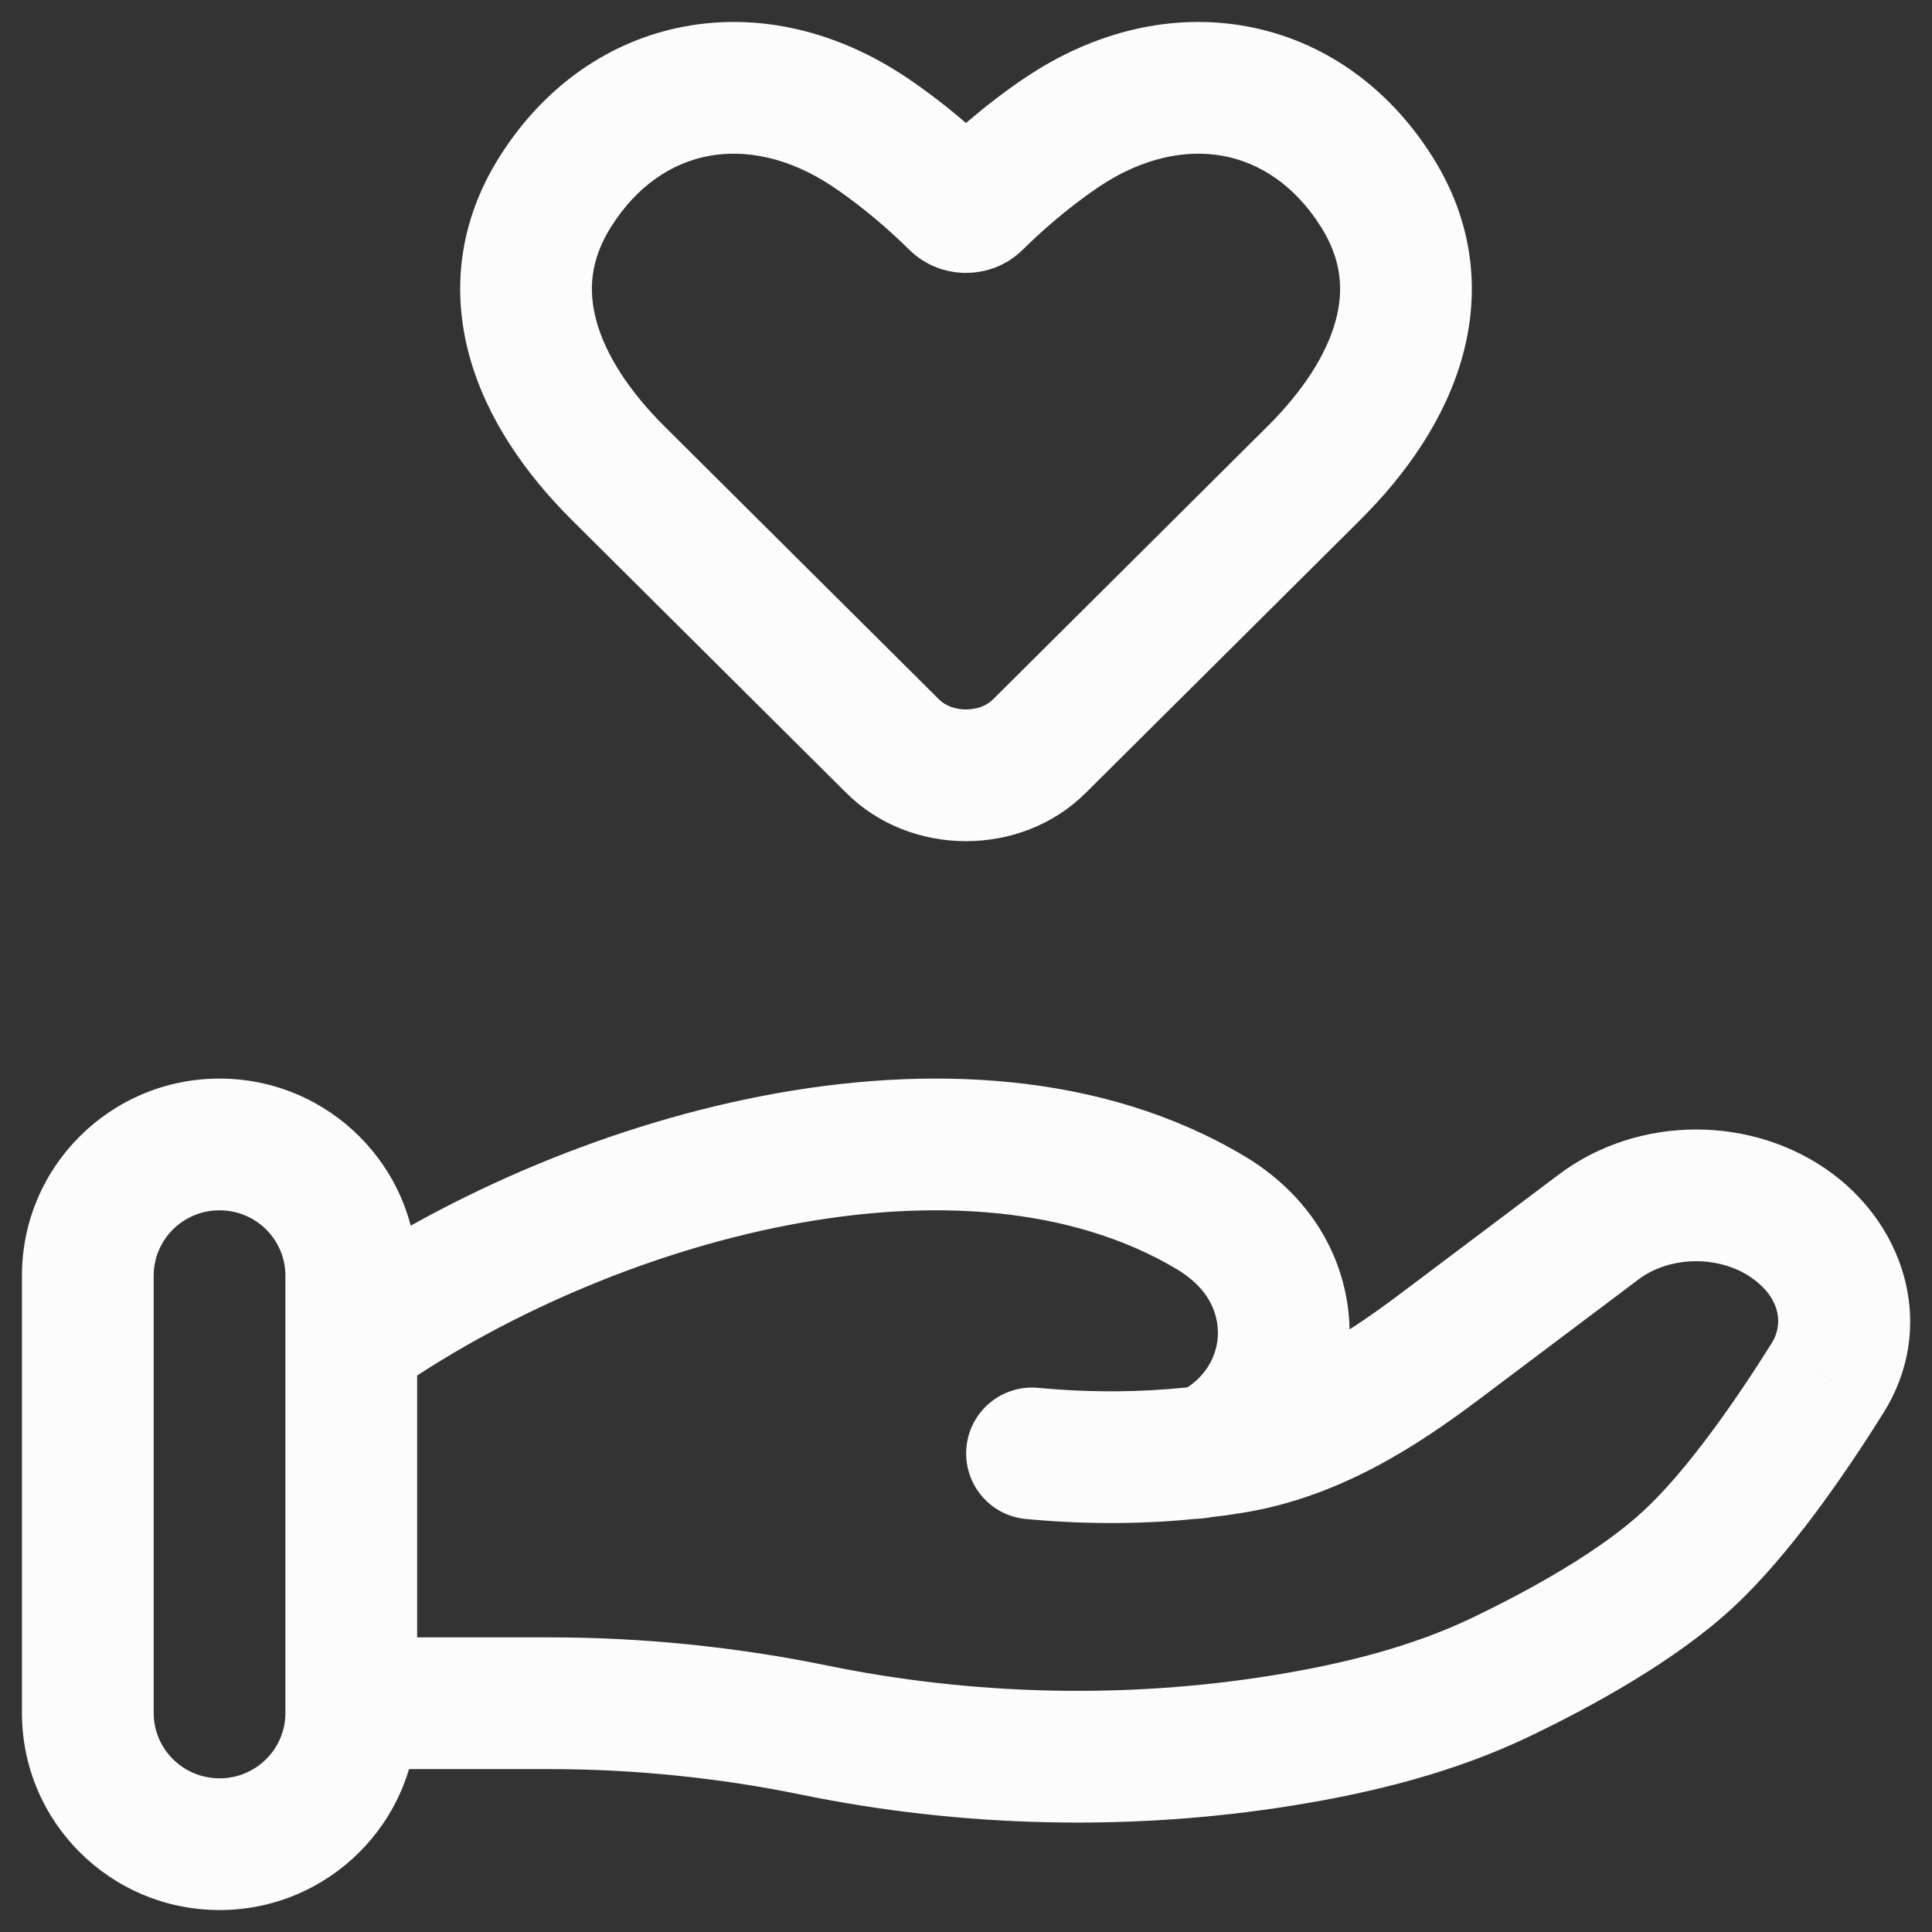 <svg width="44" height="44" viewBox="0 0 44 44" fill="none" xmlns="http://www.w3.org/2000/svg">
<rect x="0" y="0" width="44" height="44" fill="#333333" stroke="none"/>
<path d="M8 37.29C7.172 37.29 6.5 37.961 6.5 38.79C6.5 39.618 7.172 40.29 8 40.29V37.29ZM18.553 39.403L18.251 40.873L18.251 40.873L18.553 39.403ZM29.214 39.637L29.453 41.118L29.453 41.118L29.214 39.637ZM34.195 38.188L33.545 36.836L33.545 36.836L34.195 38.188ZM38.44 35.518L37.423 34.415L37.423 34.415L38.44 35.518ZM41.622 31.384L40.351 30.587L40.35 30.588L41.622 31.384ZM40.849 27.942L41.751 26.743L41.751 26.743L40.849 27.942ZM36.409 27.943L37.311 29.142L37.311 29.141L36.409 27.943ZM32.795 30.662L31.893 29.463L31.893 29.463L32.795 30.662ZM28.041 32.976L27.806 31.494L27.806 31.494L28.041 32.976ZM28.206 32.593L29.189 33.725L29.19 33.725L28.206 32.593ZM28.457 28.341L27.338 29.34L27.339 29.34L28.457 28.341ZM27.558 27.609L28.325 26.32L28.324 26.32L27.558 27.609ZM7.135 29.306C6.458 29.784 6.297 30.72 6.775 31.397C7.253 32.074 8.189 32.235 8.865 31.757L7.135 29.306ZM23.644 31.607C22.819 31.53 22.088 32.136 22.01 32.96C21.933 33.785 22.538 34.517 23.363 34.594L23.644 31.607ZM14.076 10.774L13.018 11.837L13.018 11.838L14.076 10.774ZM20.332 16.996L19.275 18.06L19.275 18.06L20.332 16.996ZM23.668 16.996L24.725 18.06L24.725 18.06L23.668 16.996ZM29.924 10.774L30.982 11.838L30.982 11.837L29.924 10.774ZM31.355 4.371L30.086 5.17L30.086 5.17L31.355 4.371ZM24.201 3.003L25.036 4.249L25.036 4.249L24.201 3.003ZM22.235 4.623L21.18 3.557L21.179 3.557L22.235 4.623ZM21.765 4.623L22.821 3.557L22.82 3.557L21.765 4.623ZM19.799 3.003L18.964 4.249L18.964 4.249L19.799 3.003ZM12.645 4.371L13.914 5.17L13.914 5.17L12.645 4.371ZM8 40.29H12.52V37.29H8V40.29ZM12.52 40.29C14.44 40.29 16.382 40.489 18.251 40.873L18.854 37.934C16.788 37.51 14.644 37.29 12.52 37.29V40.29ZM18.251 40.873C21.907 41.623 25.755 41.714 29.453 41.118L28.975 38.156C25.64 38.694 22.159 38.612 18.854 37.934L18.251 40.873ZM29.453 41.118C31.262 40.826 33.122 40.368 34.845 39.54L33.545 36.836C32.182 37.492 30.633 37.889 28.975 38.156L29.453 41.118ZM34.845 39.54C36.264 38.858 38.139 37.836 39.457 36.62L37.423 34.415C36.449 35.314 34.912 36.179 33.545 36.836L34.845 39.54ZM39.457 36.62C40.761 35.417 42.042 33.538 42.893 32.18L40.35 30.588C39.51 31.93 38.407 33.507 37.423 34.415L39.457 36.62ZM42.893 32.18C44.094 30.264 43.423 28.001 41.751 26.743L39.947 29.141C40.57 29.609 40.601 30.188 40.351 30.587L42.893 32.18ZM41.751 26.743C39.942 25.383 37.316 25.384 35.507 26.744L37.311 29.141C38.051 28.584 39.207 28.584 39.947 29.141L41.751 26.743ZM35.507 26.744L31.893 29.463L33.697 31.861L37.311 29.142L35.507 26.744ZM31.893 29.463C30.535 30.486 29.25 31.265 27.806 31.494L28.277 34.457C30.478 34.108 32.254 32.947 33.697 31.861L31.893 29.463ZM27.806 31.494C27.608 31.526 27.399 31.555 27.181 31.58L27.525 34.56C27.786 34.53 28.036 34.495 28.277 34.457L27.806 31.494ZM27.18 31.58C27.115 31.588 27.048 31.595 26.981 31.602L27.286 34.586C27.367 34.578 27.447 34.569 27.526 34.56L27.18 31.58ZM27.666 34.537C28.311 34.4 28.829 34.038 29.189 33.725L27.222 31.46C27.141 31.531 27.079 31.573 27.039 31.596C26.998 31.62 27 31.612 27.04 31.603L27.666 34.537ZM29.19 33.725C31.126 32.041 31.232 29.195 29.575 27.341L27.339 29.34C27.914 29.984 27.858 30.907 27.221 31.461L29.19 33.725ZM29.576 27.341C29.204 26.925 28.778 26.589 28.325 26.32L26.792 28.899C27.012 29.03 27.193 29.177 27.338 29.34L29.576 27.341ZM28.324 26.32C25.093 24.4 21.1 24.238 17.369 24.958C13.619 25.682 9.931 27.331 7.135 29.306L8.865 31.757C11.328 30.018 14.621 28.544 17.937 27.904C21.272 27.261 24.429 27.495 26.792 28.899L28.324 26.32ZM27.041 31.603C27.06 31.599 27.092 31.594 27.134 31.594V34.594C27.322 34.594 27.5 34.572 27.665 34.537L27.041 31.603ZM26.981 31.602C26.025 31.7 24.899 31.726 23.644 31.607L23.363 34.594C24.825 34.732 26.148 34.703 27.286 34.586L26.981 31.602ZM5 27.564C5.834 27.564 6.5 28.236 6.5 29.052H9.5C9.5 26.567 7.48 24.564 5 24.564V27.564ZM6.5 29.052V39.012H9.5V29.052H6.5ZM6.5 39.012C6.5 39.828 5.834 40.5 5 40.5V43.5C7.48 43.5 9.5 41.496 9.5 39.012H6.5ZM5 40.5C4.166 40.5 3.5 39.828 3.5 39.012H0.5C0.5 41.496 2.52 43.5 5 43.5V40.5ZM3.5 39.012V29.052H0.5V39.012H3.5ZM3.5 29.052C3.5 28.236 4.166 27.564 5 27.564V24.564C2.52 24.564 0.5 26.567 0.5 29.052H3.5ZM13.018 11.838L19.275 18.06L21.39 15.933L15.133 9.71L13.018 11.838ZM19.275 18.06C20.746 19.523 23.254 19.523 24.725 18.06L22.61 15.933C22.309 16.232 21.691 16.232 21.39 15.933L19.275 18.06ZM24.725 18.06L30.982 11.838L28.866 9.71L22.61 15.933L24.725 18.06ZM30.982 11.837C32.029 10.796 32.918 9.532 33.309 8.108C33.715 6.632 33.56 5.057 32.624 3.571L30.086 5.17C30.549 5.905 30.611 6.606 30.416 7.313C30.208 8.072 29.682 8.899 28.866 9.71L30.982 11.837ZM32.624 3.571C31.612 1.964 30.121 0.923 28.413 0.604C26.714 0.286 24.936 0.706 23.367 1.757L25.036 4.249C26.041 3.577 27.032 3.397 27.861 3.552C28.682 3.706 29.482 4.211 30.086 5.17L32.624 3.571ZM23.367 1.756C22.371 2.423 21.568 3.172 21.18 3.557L23.29 5.69C23.61 5.372 24.261 4.768 25.036 4.249L23.367 1.756ZM21.179 3.557C21.439 3.301 21.752 3.215 22 3.215C22.248 3.215 22.561 3.301 22.821 3.557L20.71 5.689C21.418 6.39 22.582 6.39 23.29 5.689L21.179 3.557ZM22.82 3.557C22.432 3.172 21.629 2.423 20.633 1.756L18.964 4.249C19.739 4.768 20.39 5.372 20.71 5.69L22.82 3.557ZM20.633 1.757C19.064 0.706 17.286 0.286 15.587 0.604C13.879 0.923 12.388 1.964 11.376 3.571L13.914 5.17C14.518 4.211 15.318 3.706 16.139 3.552C16.968 3.397 17.959 3.577 18.964 4.249L20.633 1.757ZM11.376 3.571C10.44 5.057 10.286 6.632 10.691 8.108C11.082 9.532 11.971 10.796 13.018 11.837L15.133 9.71C14.318 8.899 13.792 8.072 13.584 7.313C13.389 6.606 13.451 5.905 13.914 5.17L11.376 3.571Z" fill="#FCFCFC"/>
</svg>
